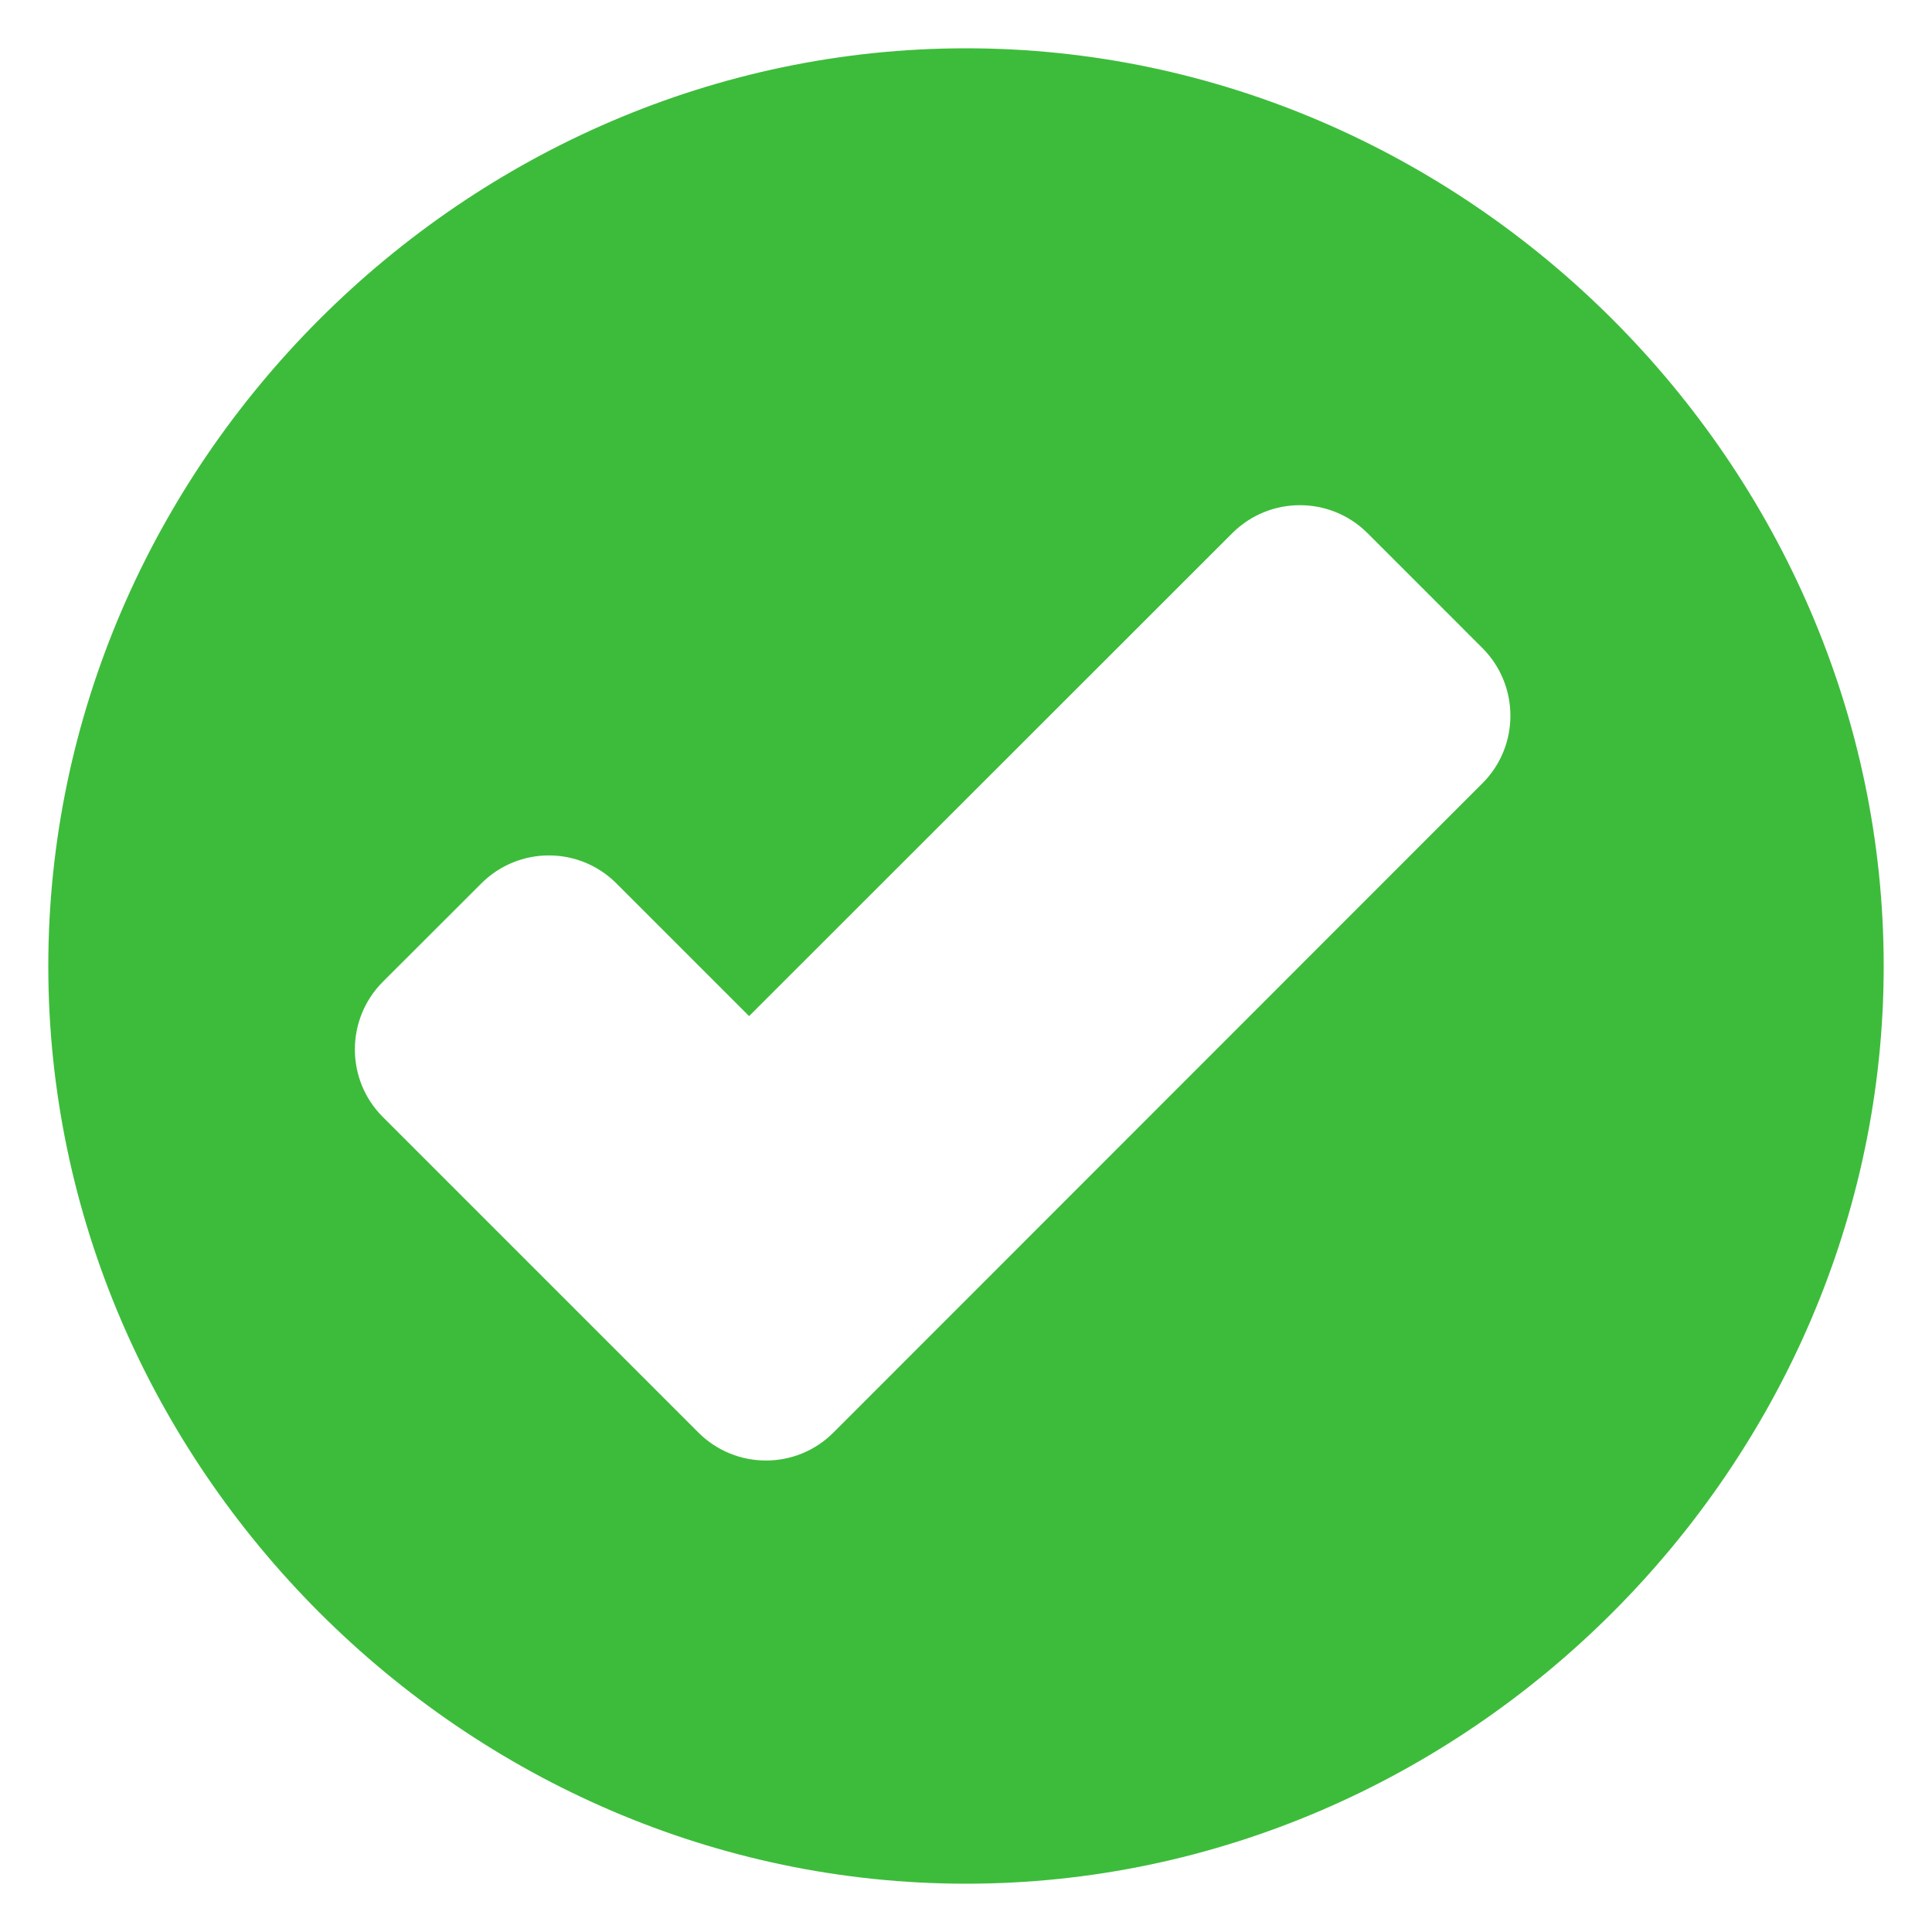 <svg width="15" height="15" viewBox="0 0 15 15" fill="none" xmlns="http://www.w3.org/2000/svg">
<g clip-path="url(#clip0_2304_4361)">
<path d="M7.501 0.375C3.612 0.375 0.375 3.612 0.375 7.501C0.375 11.385 3.612 14.625 7.501 14.625C11.385 14.625 14.625 11.385 14.625 7.501C14.625 3.612 11.385 0.375 7.501 0.375ZM5.422 11.122L2.972 8.672C2.683 8.383 2.683 7.913 2.972 7.623L3.737 6.859C4.027 6.569 4.496 6.569 4.786 6.859L5.816 7.889L9.568 4.139C9.858 3.85 10.327 3.85 10.617 4.139L11.51 5.032C11.799 5.322 11.799 5.792 11.51 6.081L6.471 11.122C6.182 11.412 5.712 11.412 5.422 11.122Z" fill="#3DBC3B"/>
</g>
<defs>
<clipPath id="clip0_2304_4361">
<rect width="15" height="15" fill="white"/>
</clipPath>
</defs>
</svg>
